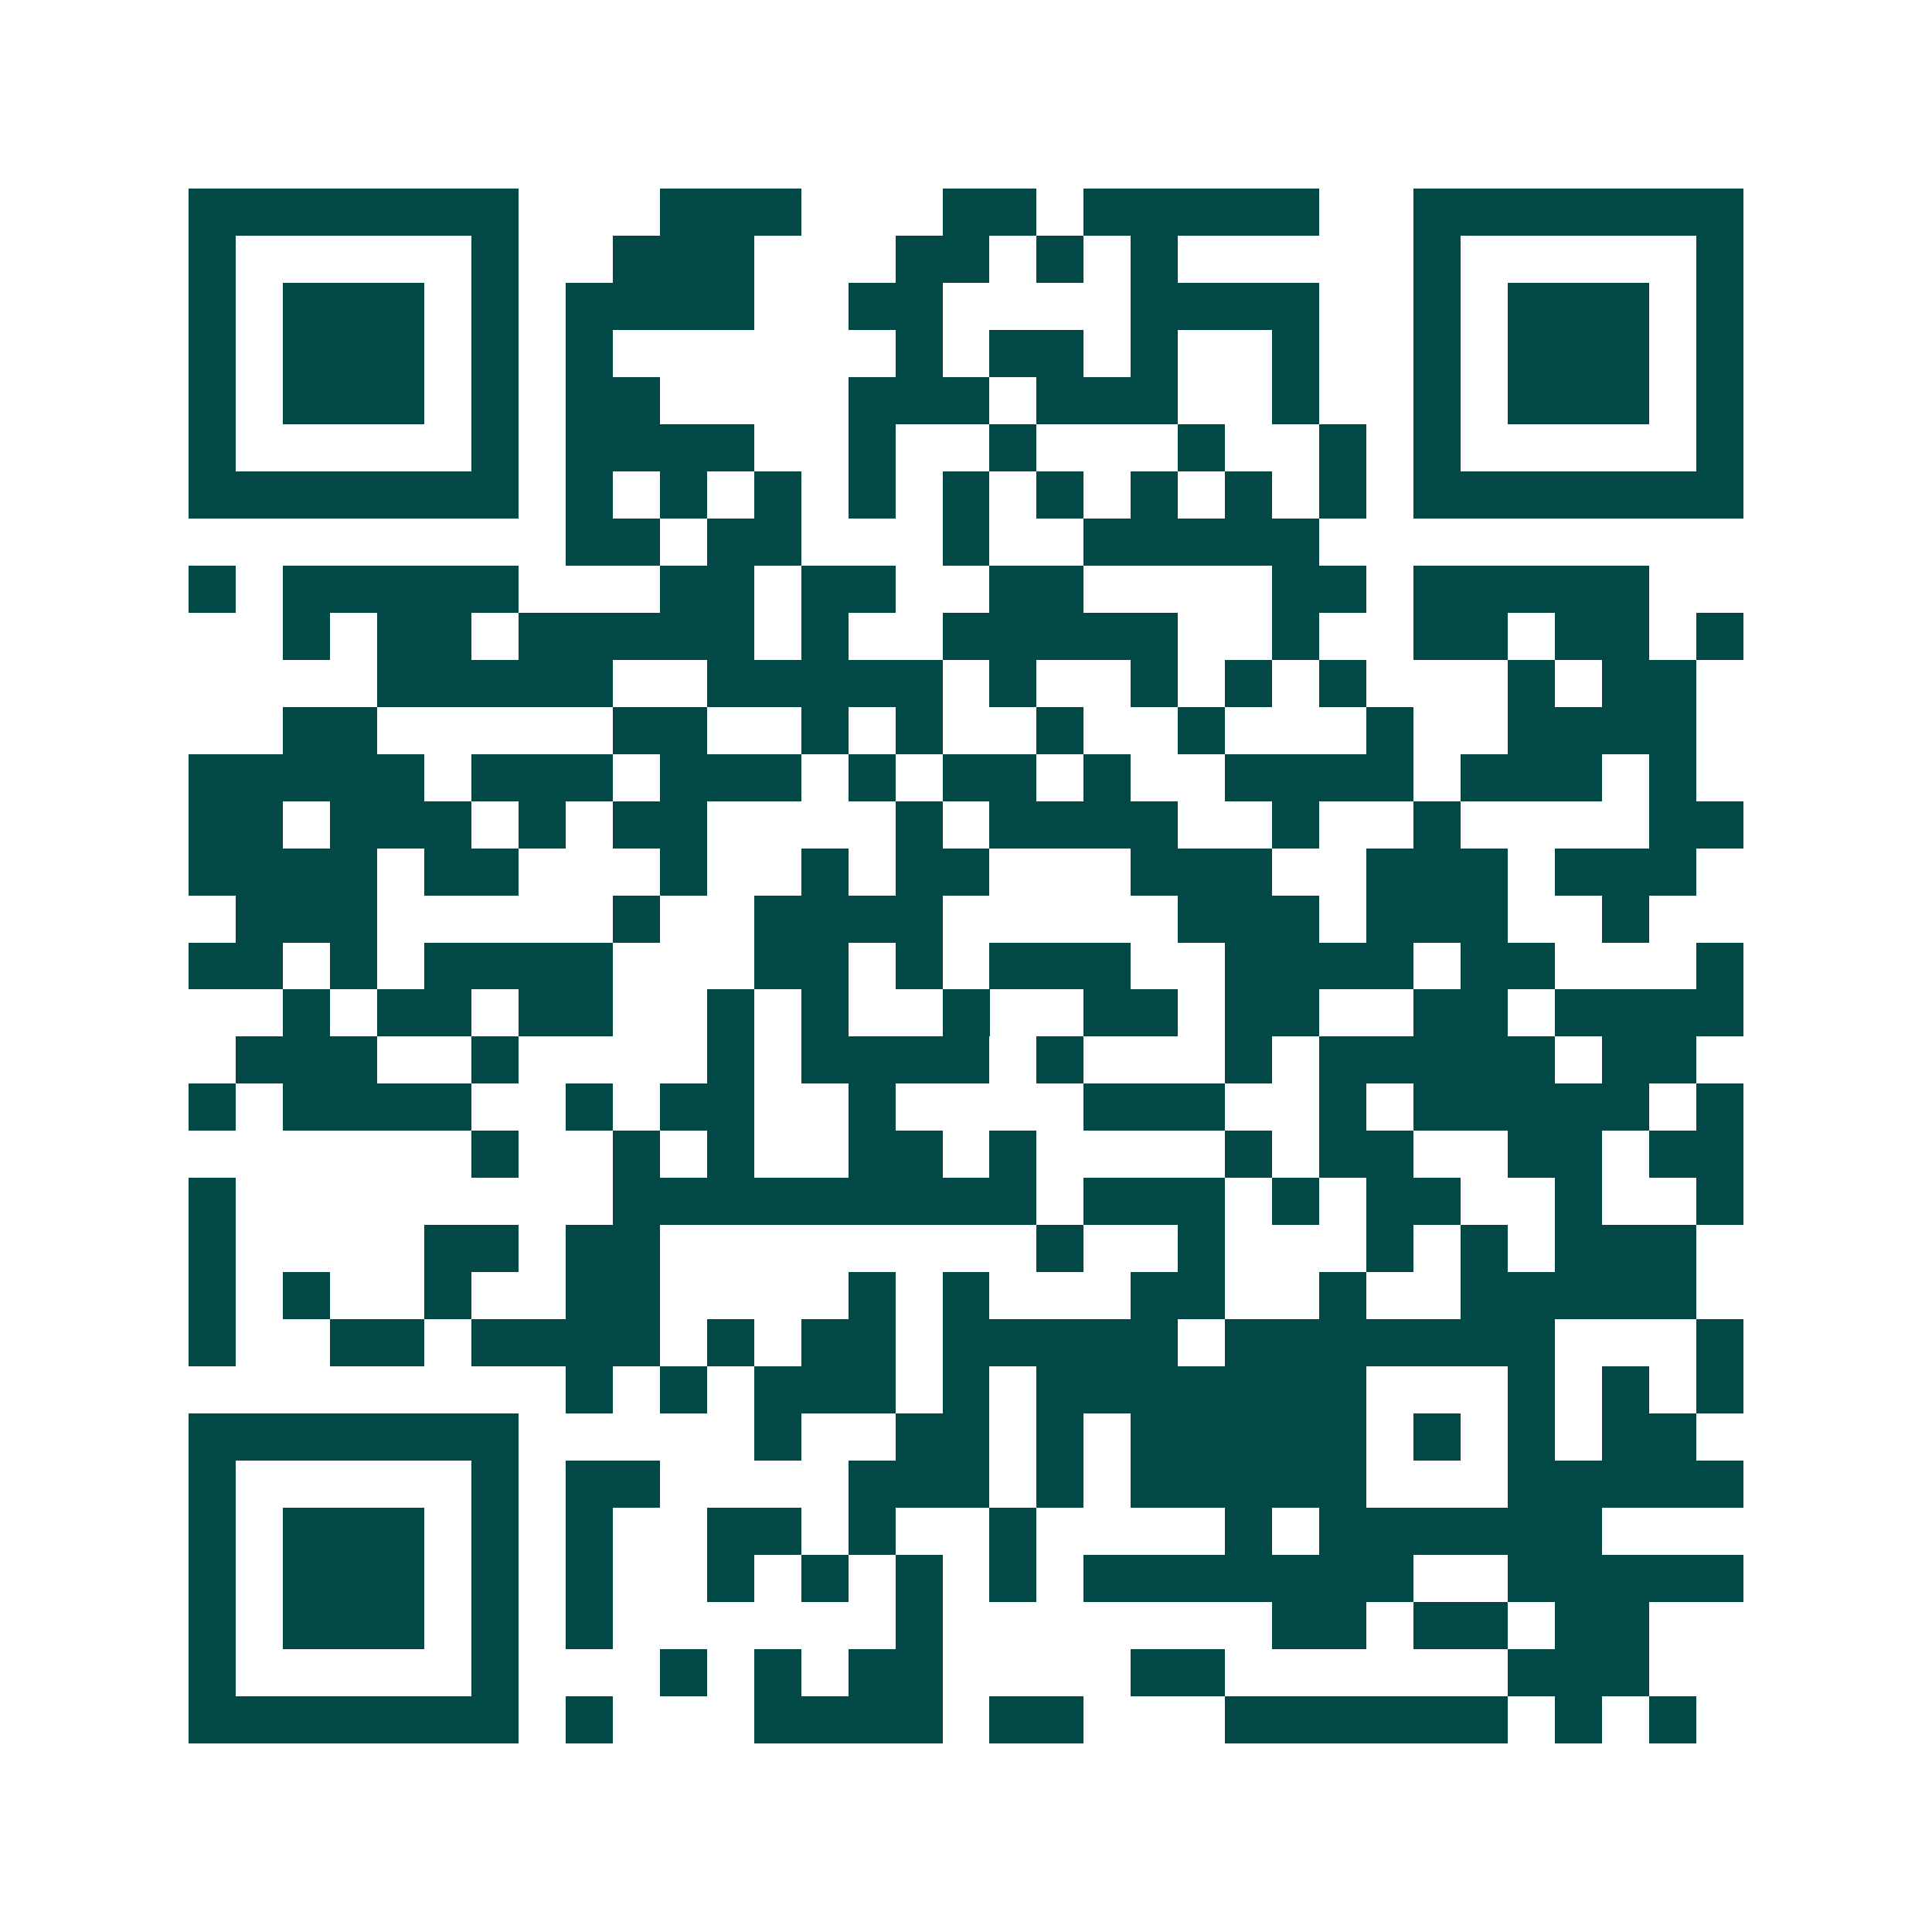 <svg xmlns="http://www.w3.org/2000/svg" width="200" height="200" viewBox="0 0 41 41" shape-rendering="crispEdges"><path fill="#ffffff" d="M0 0h41v41H0z"/><path stroke="#014847" d="M4 4.5h7m3 0h3m3 0h2m1 0h5m2 0h7M4 5.5h1m5 0h1m2 0h3m3 0h2m1 0h1m1 0h1m5 0h1m5 0h1M4 6.5h1m1 0h3m1 0h1m1 0h4m2 0h2m4 0h4m2 0h1m1 0h3m1 0h1M4 7.5h1m1 0h3m1 0h1m1 0h1m6 0h1m1 0h2m1 0h1m2 0h1m2 0h1m1 0h3m1 0h1M4 8.5h1m1 0h3m1 0h1m1 0h2m4 0h3m1 0h3m2 0h1m2 0h1m1 0h3m1 0h1M4 9.5h1m5 0h1m1 0h4m2 0h1m2 0h1m3 0h1m2 0h1m1 0h1m5 0h1M4 10.5h7m1 0h1m1 0h1m1 0h1m1 0h1m1 0h1m1 0h1m1 0h1m1 0h1m1 0h1m1 0h7M12 11.5h2m1 0h2m3 0h1m2 0h5M4 12.5h1m1 0h5m3 0h2m1 0h2m2 0h2m4 0h2m1 0h5M6 13.5h1m1 0h2m1 0h5m1 0h1m2 0h5m2 0h1m2 0h2m1 0h2m1 0h1M8 14.5h5m2 0h5m1 0h1m2 0h1m1 0h1m1 0h1m3 0h1m1 0h2M6 15.5h2m5 0h2m2 0h1m1 0h1m2 0h1m2 0h1m3 0h1m2 0h4M4 16.5h5m1 0h3m1 0h3m1 0h1m1 0h2m1 0h1m2 0h4m1 0h3m1 0h1M4 17.5h2m1 0h3m1 0h1m1 0h2m4 0h1m1 0h4m2 0h1m2 0h1m4 0h2M4 18.5h4m1 0h2m3 0h1m2 0h1m1 0h2m3 0h3m2 0h3m1 0h3M5 19.5h3m5 0h1m2 0h4m5 0h3m1 0h3m2 0h1M4 20.5h2m1 0h1m1 0h4m3 0h2m1 0h1m1 0h3m2 0h4m1 0h2m3 0h1M6 21.5h1m1 0h2m1 0h2m2 0h1m1 0h1m2 0h1m2 0h2m1 0h2m2 0h2m1 0h4M5 22.5h3m2 0h1m4 0h1m1 0h4m1 0h1m3 0h1m1 0h5m1 0h2M4 23.5h1m1 0h4m2 0h1m1 0h2m2 0h1m4 0h3m2 0h1m1 0h5m1 0h1M10 24.5h1m2 0h1m1 0h1m2 0h2m1 0h1m4 0h1m1 0h2m2 0h2m1 0h2M4 25.5h1m8 0h9m1 0h3m1 0h1m1 0h2m2 0h1m2 0h1M4 26.5h1m4 0h2m1 0h2m8 0h1m2 0h1m3 0h1m1 0h1m1 0h3M4 27.5h1m1 0h1m2 0h1m2 0h2m4 0h1m1 0h1m3 0h2m2 0h1m2 0h5M4 28.5h1m2 0h2m1 0h4m1 0h1m1 0h2m1 0h5m1 0h7m3 0h1M12 29.5h1m1 0h1m1 0h3m1 0h1m1 0h7m3 0h1m1 0h1m1 0h1M4 30.5h7m5 0h1m2 0h2m1 0h1m1 0h5m1 0h1m1 0h1m1 0h2M4 31.5h1m5 0h1m1 0h2m4 0h3m1 0h1m1 0h5m3 0h5M4 32.5h1m1 0h3m1 0h1m1 0h1m2 0h2m1 0h1m2 0h1m4 0h1m1 0h6M4 33.5h1m1 0h3m1 0h1m1 0h1m2 0h1m1 0h1m1 0h1m1 0h1m1 0h7m2 0h5M4 34.5h1m1 0h3m1 0h1m1 0h1m6 0h1m7 0h2m1 0h2m1 0h2M4 35.5h1m5 0h1m3 0h1m1 0h1m1 0h2m4 0h2m6 0h3M4 36.5h7m1 0h1m3 0h4m1 0h2m3 0h6m1 0h1m1 0h1"/></svg>
